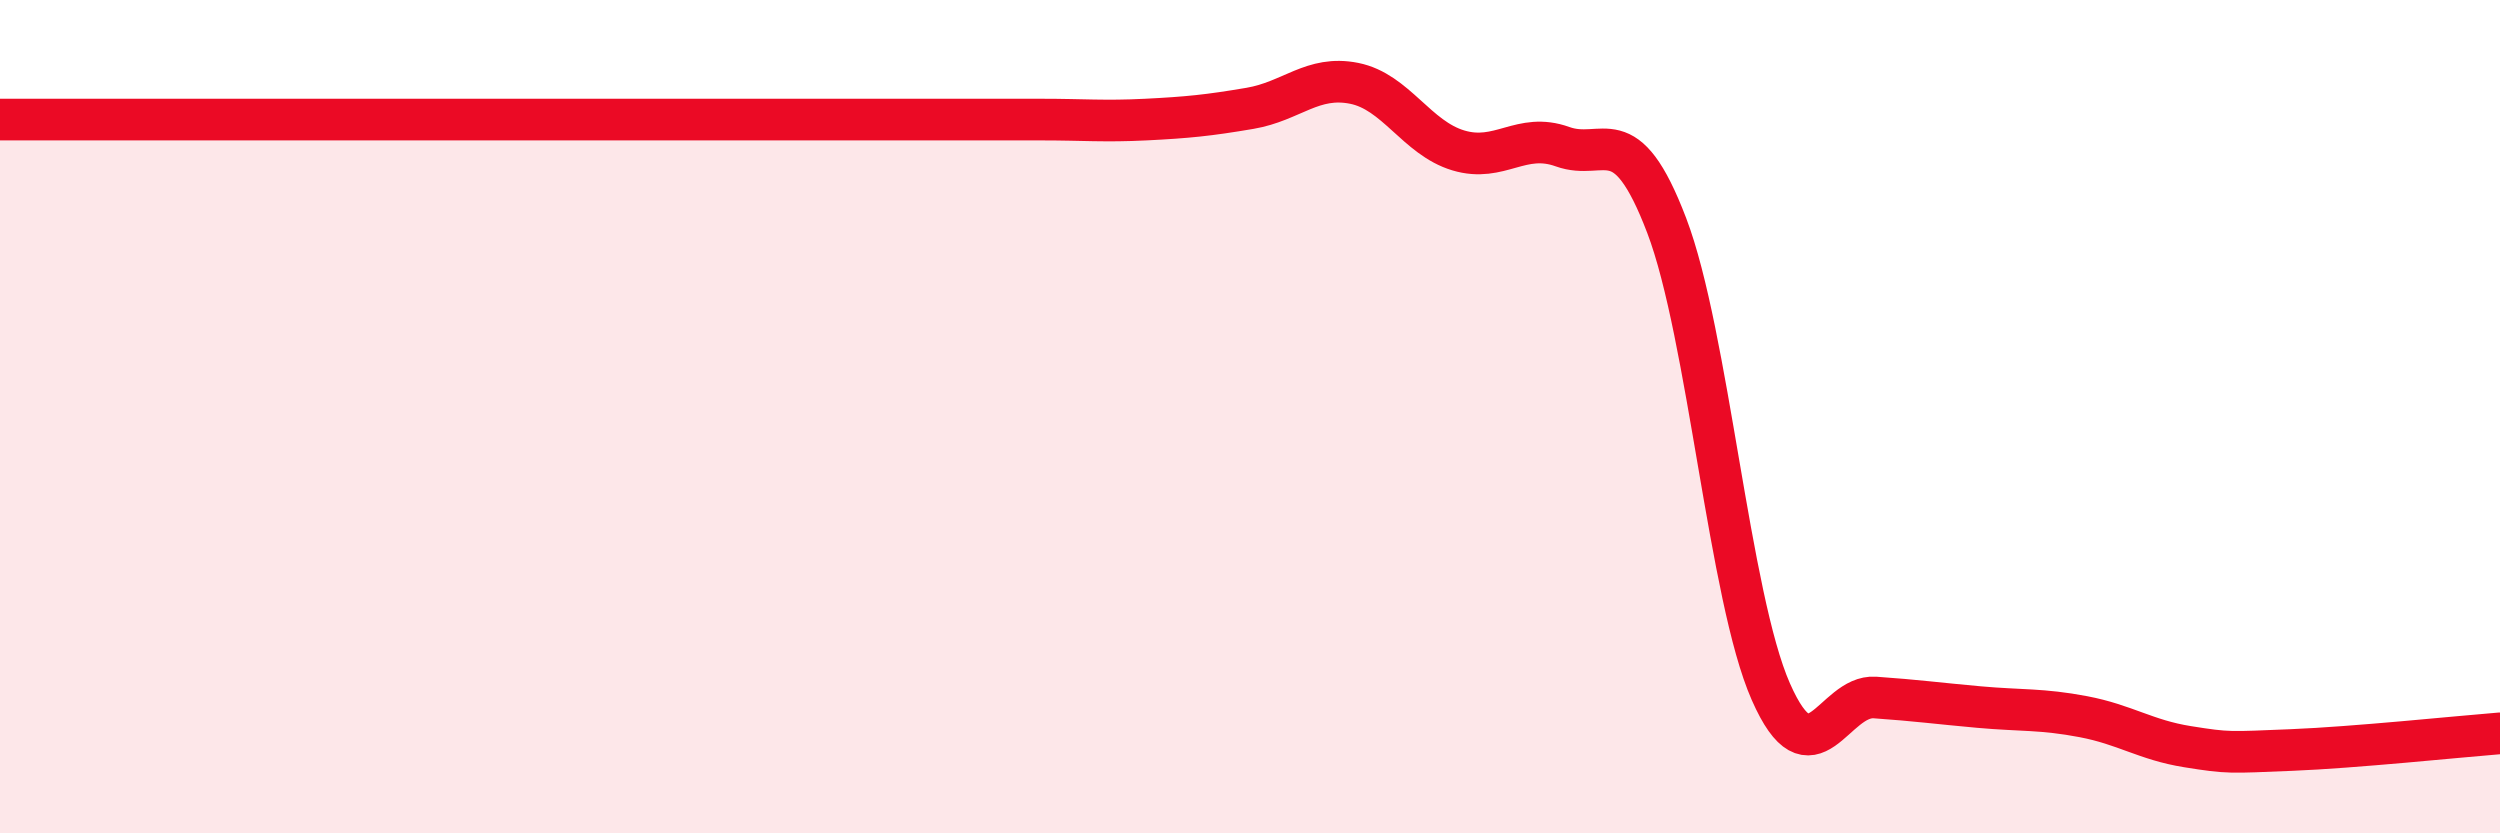 
    <svg width="60" height="20" viewBox="0 0 60 20" xmlns="http://www.w3.org/2000/svg">
      <path
        d="M 0,2.87 C 0.5,2.87 1.5,2.87 2.5,2.87 C 3.5,2.87 4,2.87 5,2.87 C 6,2.87 6.5,2.87 7.5,2.87 C 8.5,2.87 9,2.87 10,2.87 C 11,2.87 11.5,2.87 12.5,2.87 C 13.5,2.87 14,2.87 15,2.87 C 16,2.87 16.5,2.87 17.5,2.87 C 18.5,2.87 19,2.87 20,2.87 C 21,2.87 21.5,2.87 22.5,2.87 C 23.5,2.87 24,2.87 25,2.87 C 26,2.87 26.5,2.92 27.5,2.87 C 28.5,2.82 29,2.77 30,2.6 C 31,2.43 31.5,1.8 32.5,2 C 33.5,2.2 34,3.31 35,3.61 C 36,3.91 36.5,3.16 37.5,3.52 C 38.5,3.88 39,2.79 40,5.41 C 41,8.03 41.5,14.33 42.5,16.6 C 43.5,18.87 44,16.67 45,16.74 C 46,16.81 46.5,16.88 47.5,16.97 C 48.5,17.06 49,17.01 50,17.2 C 51,17.39 51.5,17.76 52.5,17.92 C 53.5,18.08 53.5,18.06 55,18 C 56.5,17.94 59,17.68 60,17.6L60 20L0 20Z"
        fill="#EB0A25"
        opacity="0.1"
        stroke-linecap="round"
        stroke-linejoin="round"
      />
      <path
        d="M 0,2.87 C 0.5,2.87 1.5,2.87 2.5,2.87 C 3.5,2.87 4,2.87 5,2.87 C 6,2.87 6.5,2.87 7.5,2.87 C 8.5,2.87 9,2.87 10,2.87 C 11,2.87 11.5,2.87 12.5,2.87 C 13.5,2.87 14,2.87 15,2.87 C 16,2.87 16.5,2.87 17.5,2.87 C 18.5,2.87 19,2.87 20,2.87 C 21,2.87 21.5,2.87 22.5,2.87 C 23.5,2.87 24,2.87 25,2.87 C 26,2.87 26.5,2.92 27.5,2.87 C 28.5,2.82 29,2.77 30,2.6 C 31,2.43 31.5,1.8 32.5,2 C 33.5,2.2 34,3.31 35,3.61 C 36,3.91 36.5,3.16 37.5,3.52 C 38.5,3.88 39,2.79 40,5.41 C 41,8.03 41.5,14.33 42.5,16.6 C 43.5,18.87 44,16.67 45,16.74 C 46,16.81 46.5,16.88 47.5,16.97 C 48.5,17.06 49,17.01 50,17.2 C 51,17.39 51.5,17.76 52.5,17.92 C 53.5,18.08 53.5,18.06 55,18 C 56.5,17.94 59,17.68 60,17.6"
        stroke="#EB0A25"
        stroke-width="1"
        fill="none"
        stroke-linecap="round"
        stroke-linejoin="round"
      />
    </svg>
  